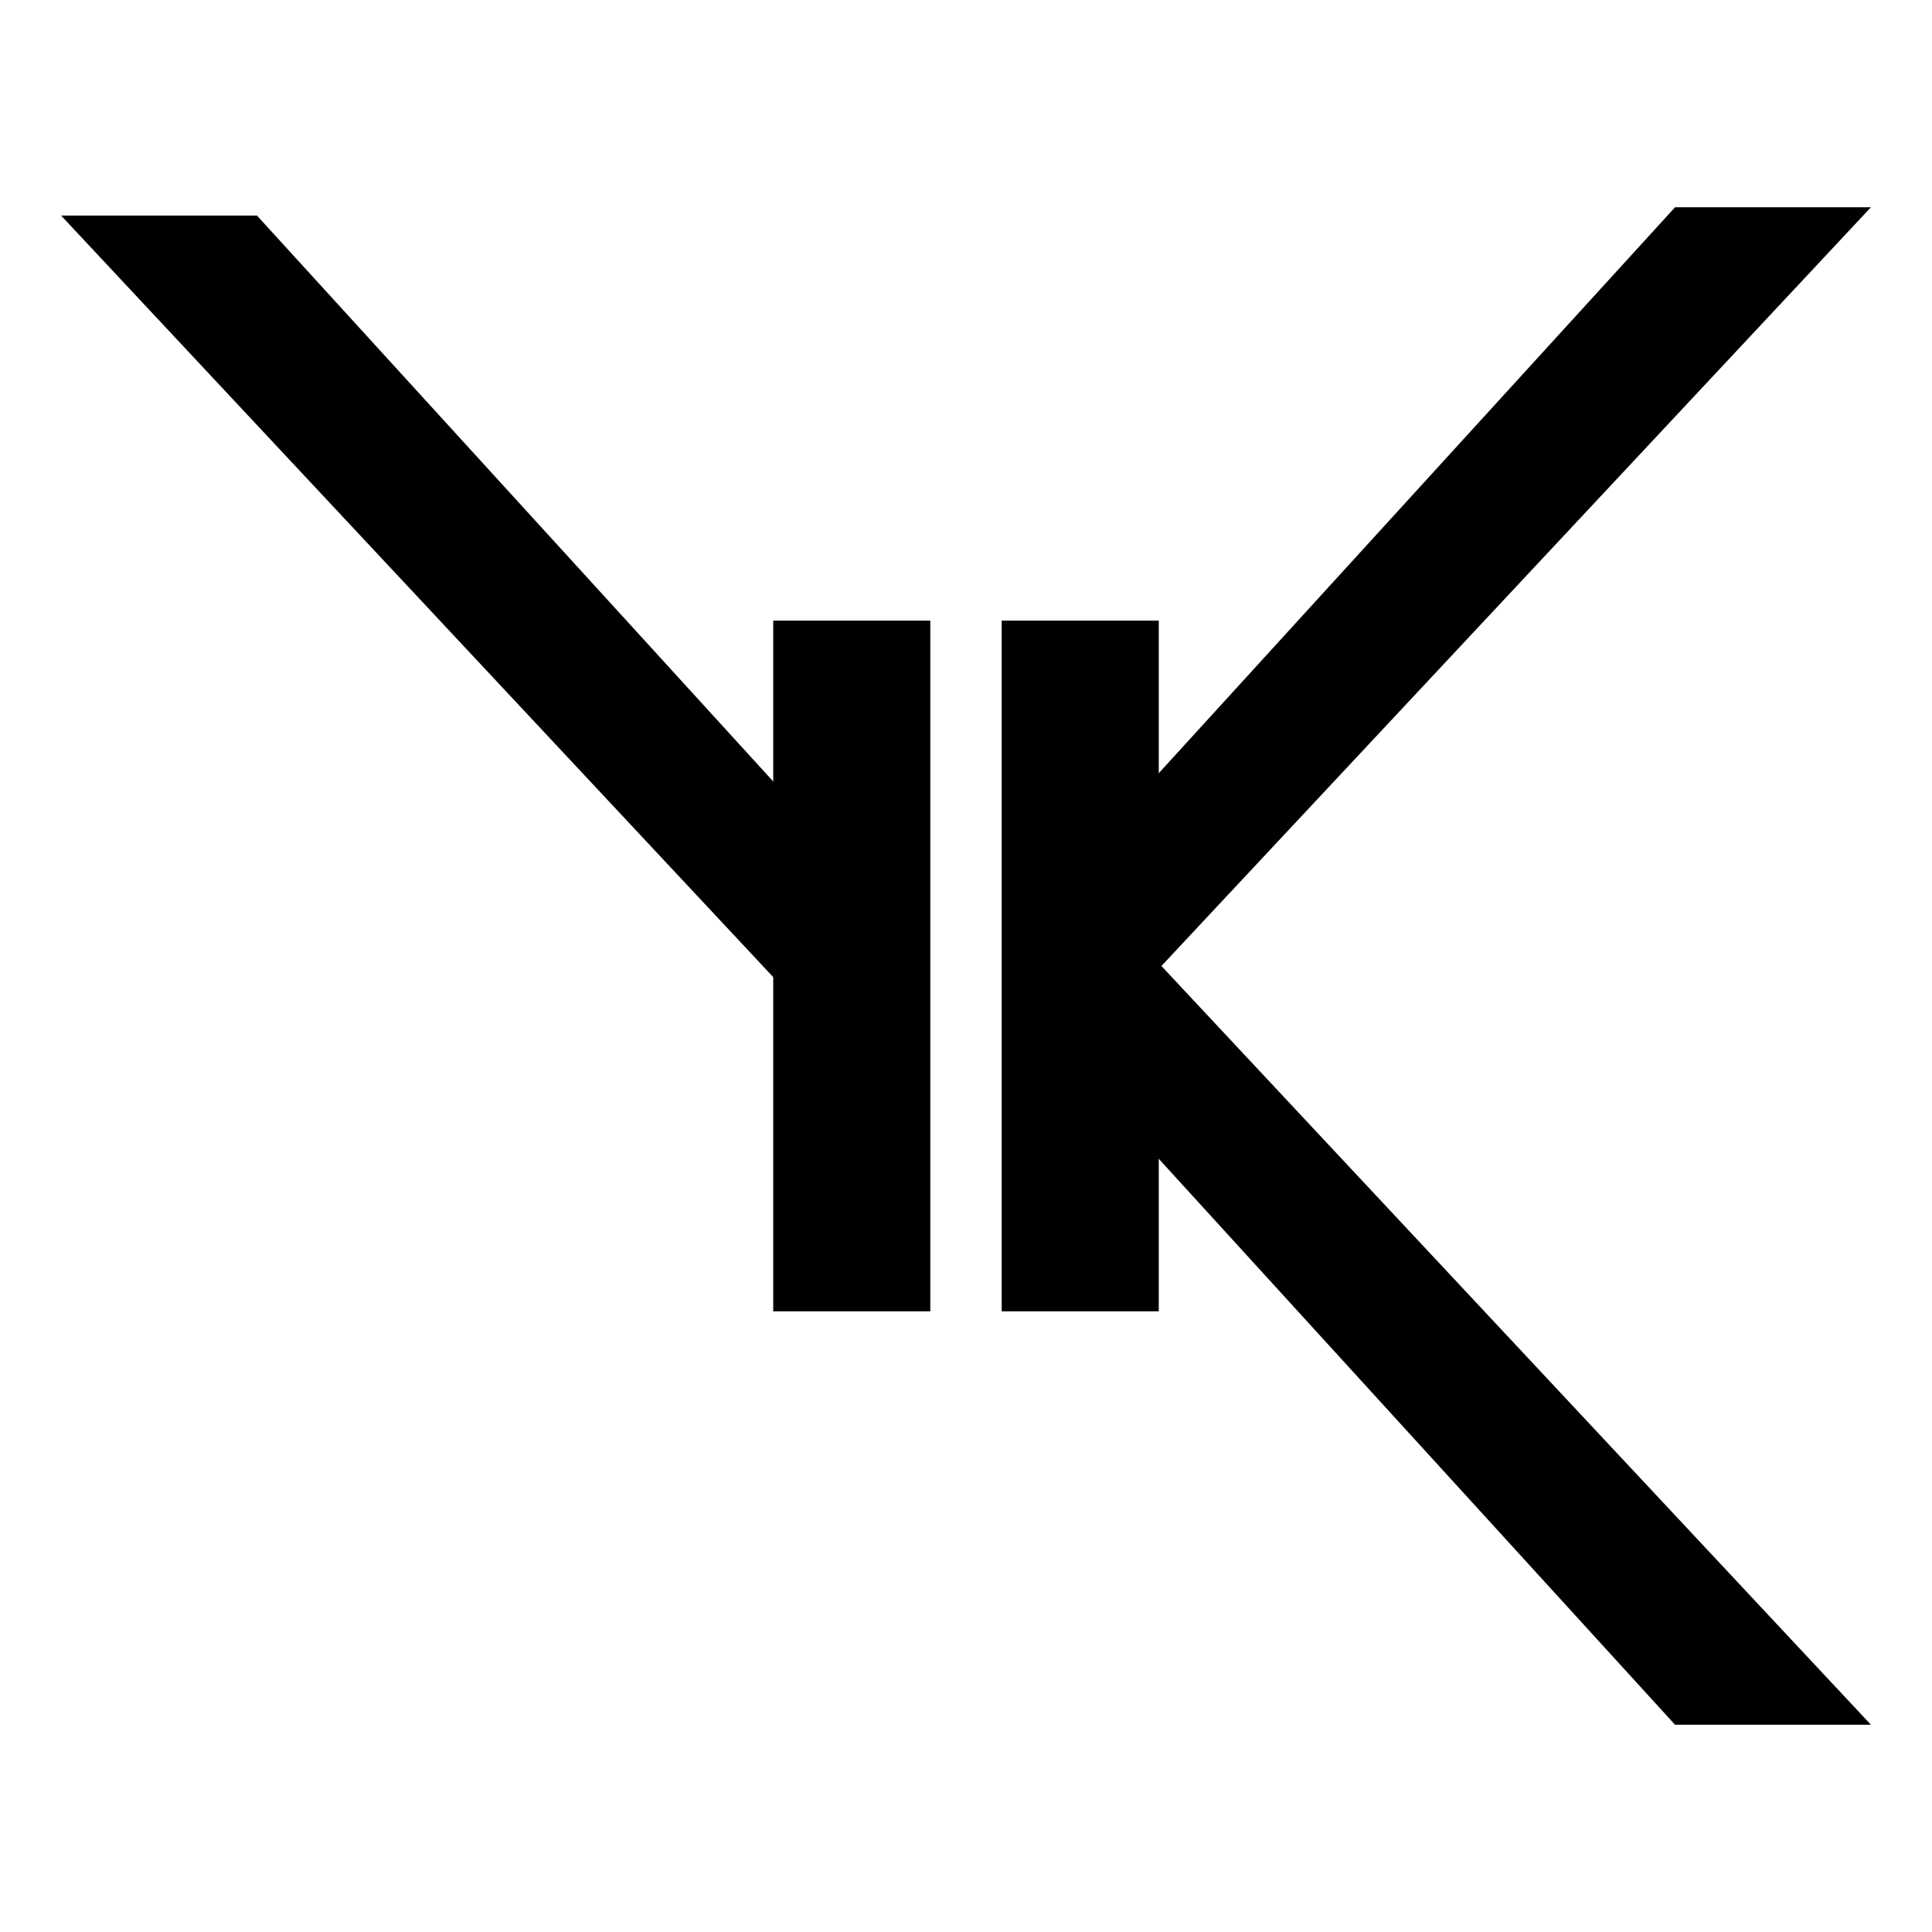 <svg fill="#000" id="eyzgXSDf4PC1" xmlns="http://www.w3.org/2000/svg" xmlns:xlink="http://www.w3.org/1999/xlink" viewBox="0 0 300 300" shape-rendering="geometricPrecision" text-rendering="geometricPrecision">
    <rect stroke="#000" width="30" height="30" rx="0" ry="0" transform="matrix(.813 0 0 3.575 120.067 96.371)" stroke-width="0"/>
    <rect stroke="#000" width="30" height="30" rx="0" ry="0" transform="matrix(.813 0 0 3.575 155.543 96.371)" stroke-width="0"/>
    <path stroke="#000" d="M185.477,150L295.368,32.484l-29.593-0-80.298,88.021v29.494Z" transform="translate(-5.543 0)" stroke-width="0.6"/>
    <path stroke="#000" d="M185.477,150L295.368,32.484l-29.593-0-80.298,88.021v29.494Z" transform="matrix(-1 0 0 1 305.543 1.286)" stroke-width="0.6"/>
    <path stroke="#000" d="M185.477,150L295.368,32.484l-29.593-0-80.298,88.021v29.494Z" transform="matrix(1 0 0-1-5.543 300)" stroke-width="0.6"/>
    <path stroke="#000" d="" transform="translate(4.174 0)" fill="none" stroke-width="0.6"/>
</svg>
